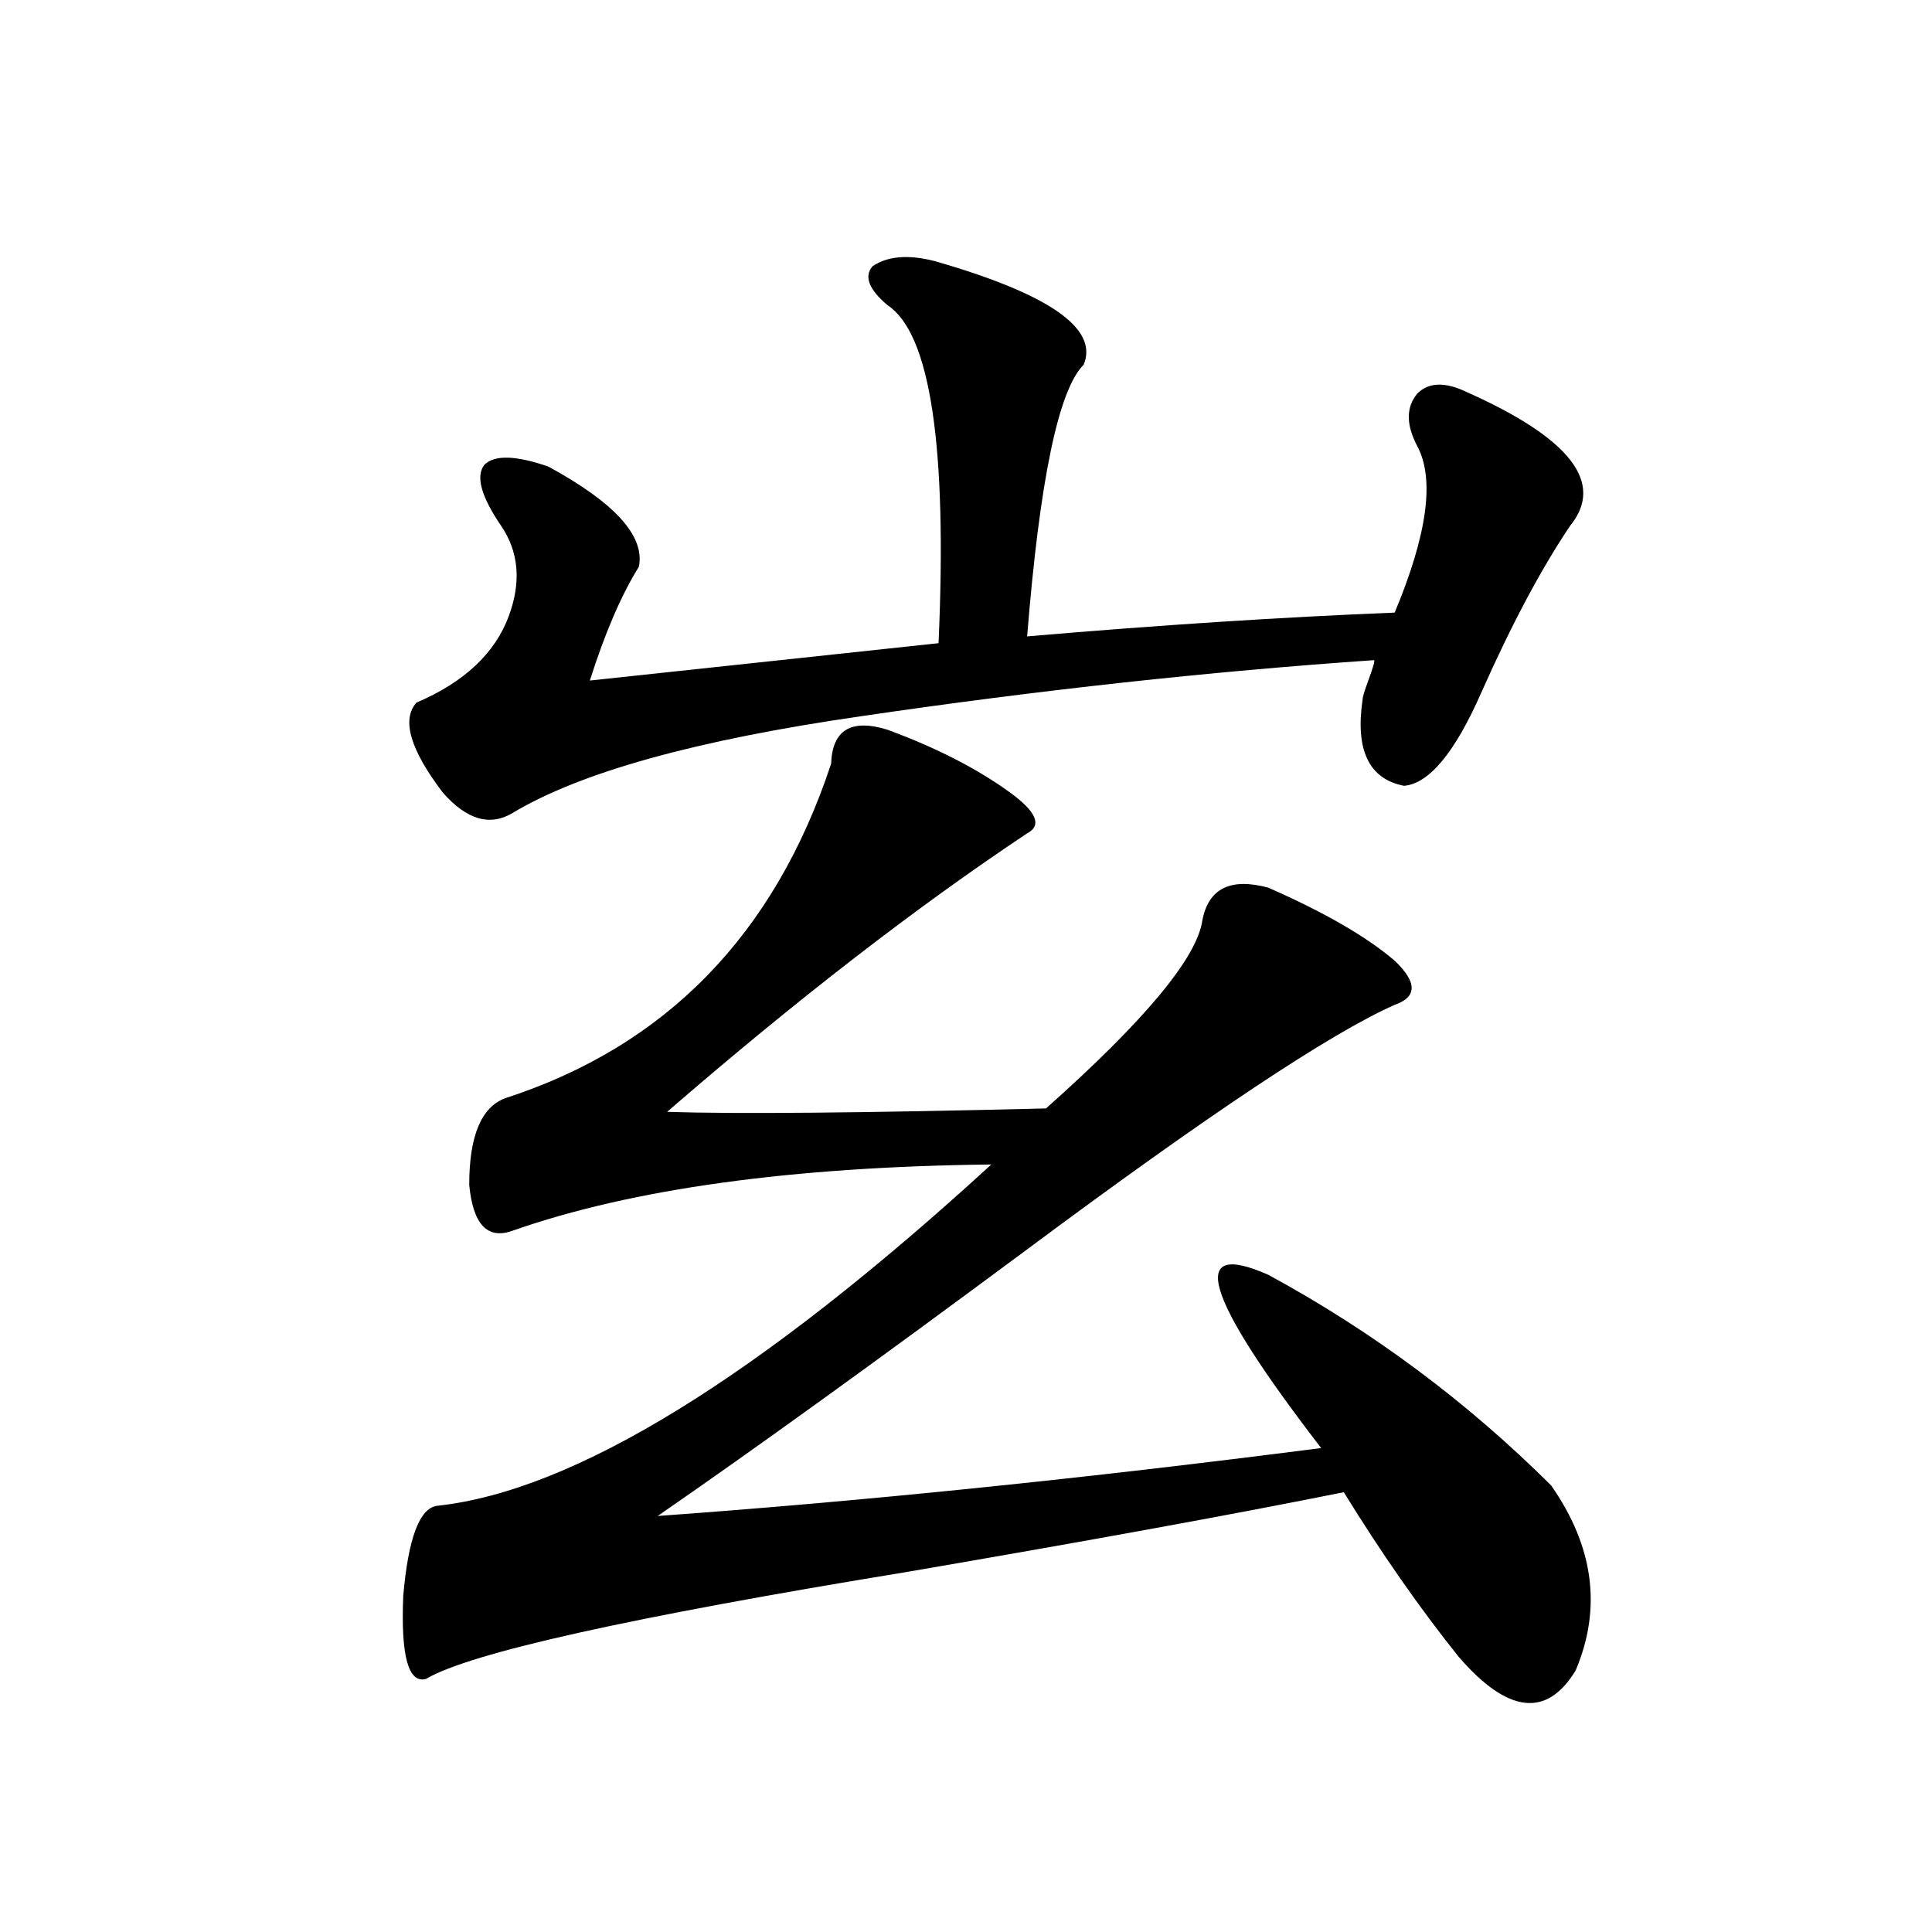 <?xml version="1.0" encoding="utf-8"?>
<!-- Generator: Adobe Illustrator 16.0.0, SVG Export Plug-In . SVG Version: 6.00 Build 0)  -->
<!DOCTYPE svg PUBLIC "-//W3C//DTD SVG 1.1//EN" "http://www.w3.org/Graphics/SVG/1.1/DTD/svg11.dtd">
<svg version="1.1" id="图层_1" xmlns="http://www.w3.org/2000/svg" xmlns:xlink="http://www.w3.org/1999/xlink" x="0px" y="0px"
	 width="1000px" height="1000px" viewBox="0 0 1000 1000" enable-background="new 0 0 1000 1000" xml:space="preserve">
<path d="M459.452,377.731c25.365,9.38,46.493,20.215,63.413,32.52c13.658,9.97,16.585,17.001,8.78,21.094
	c-57.239,38.095-119.356,86.133-186.337,144.141c35.121,1.181,100.485,0.591,196.093-1.758
	c51.371-45.703,78.367-78.223,80.974-97.559c3.247-16.397,14.634-21.973,34.146-16.699c29.268,12.895,51.051,25.488,65.364,37.793
	c11.707,11.137,11.707,18.759,0,22.852c-33.17,14.653-96.583,56.841-190.239,126.563c-77.406,57.431-141.14,103.423-191.215,137.988
	c106.004-7.608,220.482-19.336,343.406-35.156c-60.486-78.511-69.602-108.394-27.316-89.648
	c53.978,29.306,102.757,65.63,146.338,108.984c22.104,31.641,26.341,63.583,12.683,95.801
	c-14.969,24.609-35.121,22.261-60.486-7.031c-20.167-25.186-39.999-53.613-59.511-85.254
	c-55.288,11.137-130.729,24.912-226.336,41.309c-143.091,23.428-226.016,41.885-248.774,55.371
	c-9.115,2.334-13.018-12.016-11.707-43.066c2.592-29.883,8.445-45.401,17.561-46.582c70.883-7.608,166.49-66.495,286.822-176.66
	c-103.412,1.181-186.017,12.607-247.799,34.277c-13.018,4.697-20.487-3.213-22.438-23.73c0-25.186,6.174-40.127,18.536-44.824
	c83.245-26.944,139.509-84.663,168.776-173.145C430.825,377.731,440.581,371.881,459.452,377.731z M483.842,135.153
	c59.176,17.001,84.876,34.868,77.071,53.613c-13.018,12.895-22.773,59.766-29.268,140.625c68.291-5.85,131.704-9.956,190.239-12.305
	c16.905-40.43,20.808-69.131,11.707-86.133c-5.854-11.124-5.854-20.215,0-27.246c5.854-5.85,14.299-6.152,25.365-0.879
	c53.978,24.033,71.858,47.173,53.657,69.434c-14.969,22.275-30.243,50.977-45.853,86.133c-13.658,31.064-26.996,47.173-39.999,48.34
	c-18.216-3.516-25.365-18.457-21.463-44.824c0-1.167,0.976-4.395,2.927-9.668c2.592-7.031,3.567-10.547,2.927-10.547
	c-85.211,5.864-173.654,15.532-265.359,29.004c-85.211,12.305-145.362,29.004-180.483,50.098
	c-11.707,7.031-23.749,3.516-36.097-10.547c-16.92-22.261-21.463-37.793-13.658-46.582c24.71-10.547,40.64-25.488,47.804-44.824
	c6.494-17.578,5.198-33.096-3.902-46.582c-10.411-15.23-13.338-25.777-8.78-31.641c5.198-5.273,16.25-4.971,33.17,0.879
	c34.466,18.759,50.075,36.035,46.828,51.855c-9.115,14.653-17.561,34.277-25.365,58.887l180.483-19.336
	c4.543-101.953-4.237-160.249-26.341-174.902c-9.756-8.198-12.362-14.941-7.805-20.215
	C459.452,132.516,470.184,131.637,483.842,135.153z"/>
</svg>
